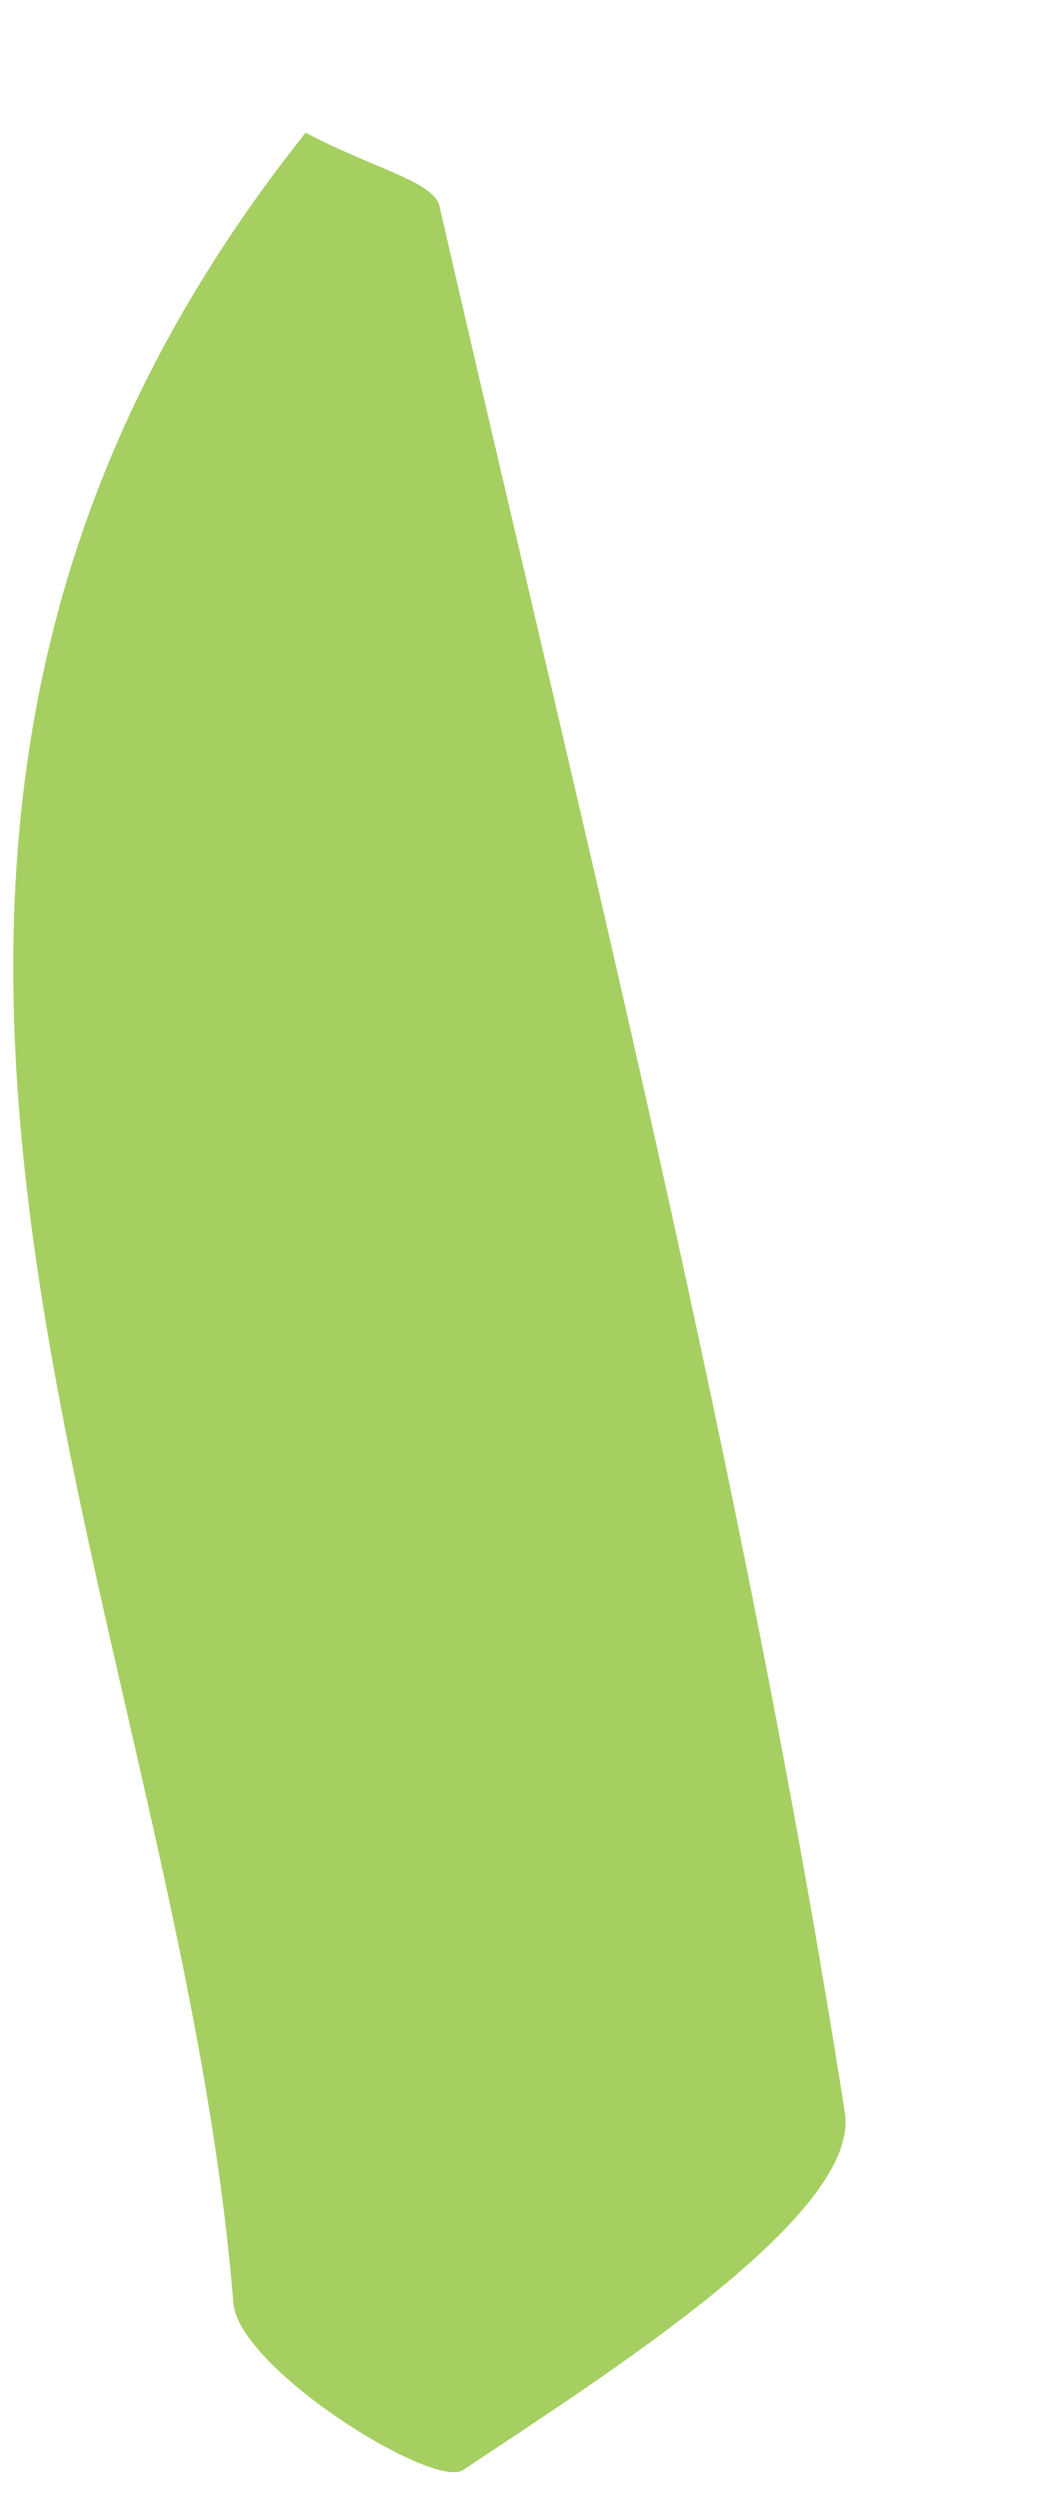 <svg width="5" height="12" viewBox="0 0 5 12" fill="none" xmlns="http://www.w3.org/2000/svg">
<path fill-rule="evenodd" clip-rule="evenodd" d="M1.468 0.637C-1.31 4.121 0.843 7.626 1.121 11.055C1.147 11.37 2.082 11.952 2.225 11.856C2.937 11.381 4.133 10.625 4.058 10.141C3.576 7.064 2.809 4.031 2.111 0.99C2.083 0.87 1.795 0.81 1.468 0.637Z" fill="#A6CF62"/>
</svg>
